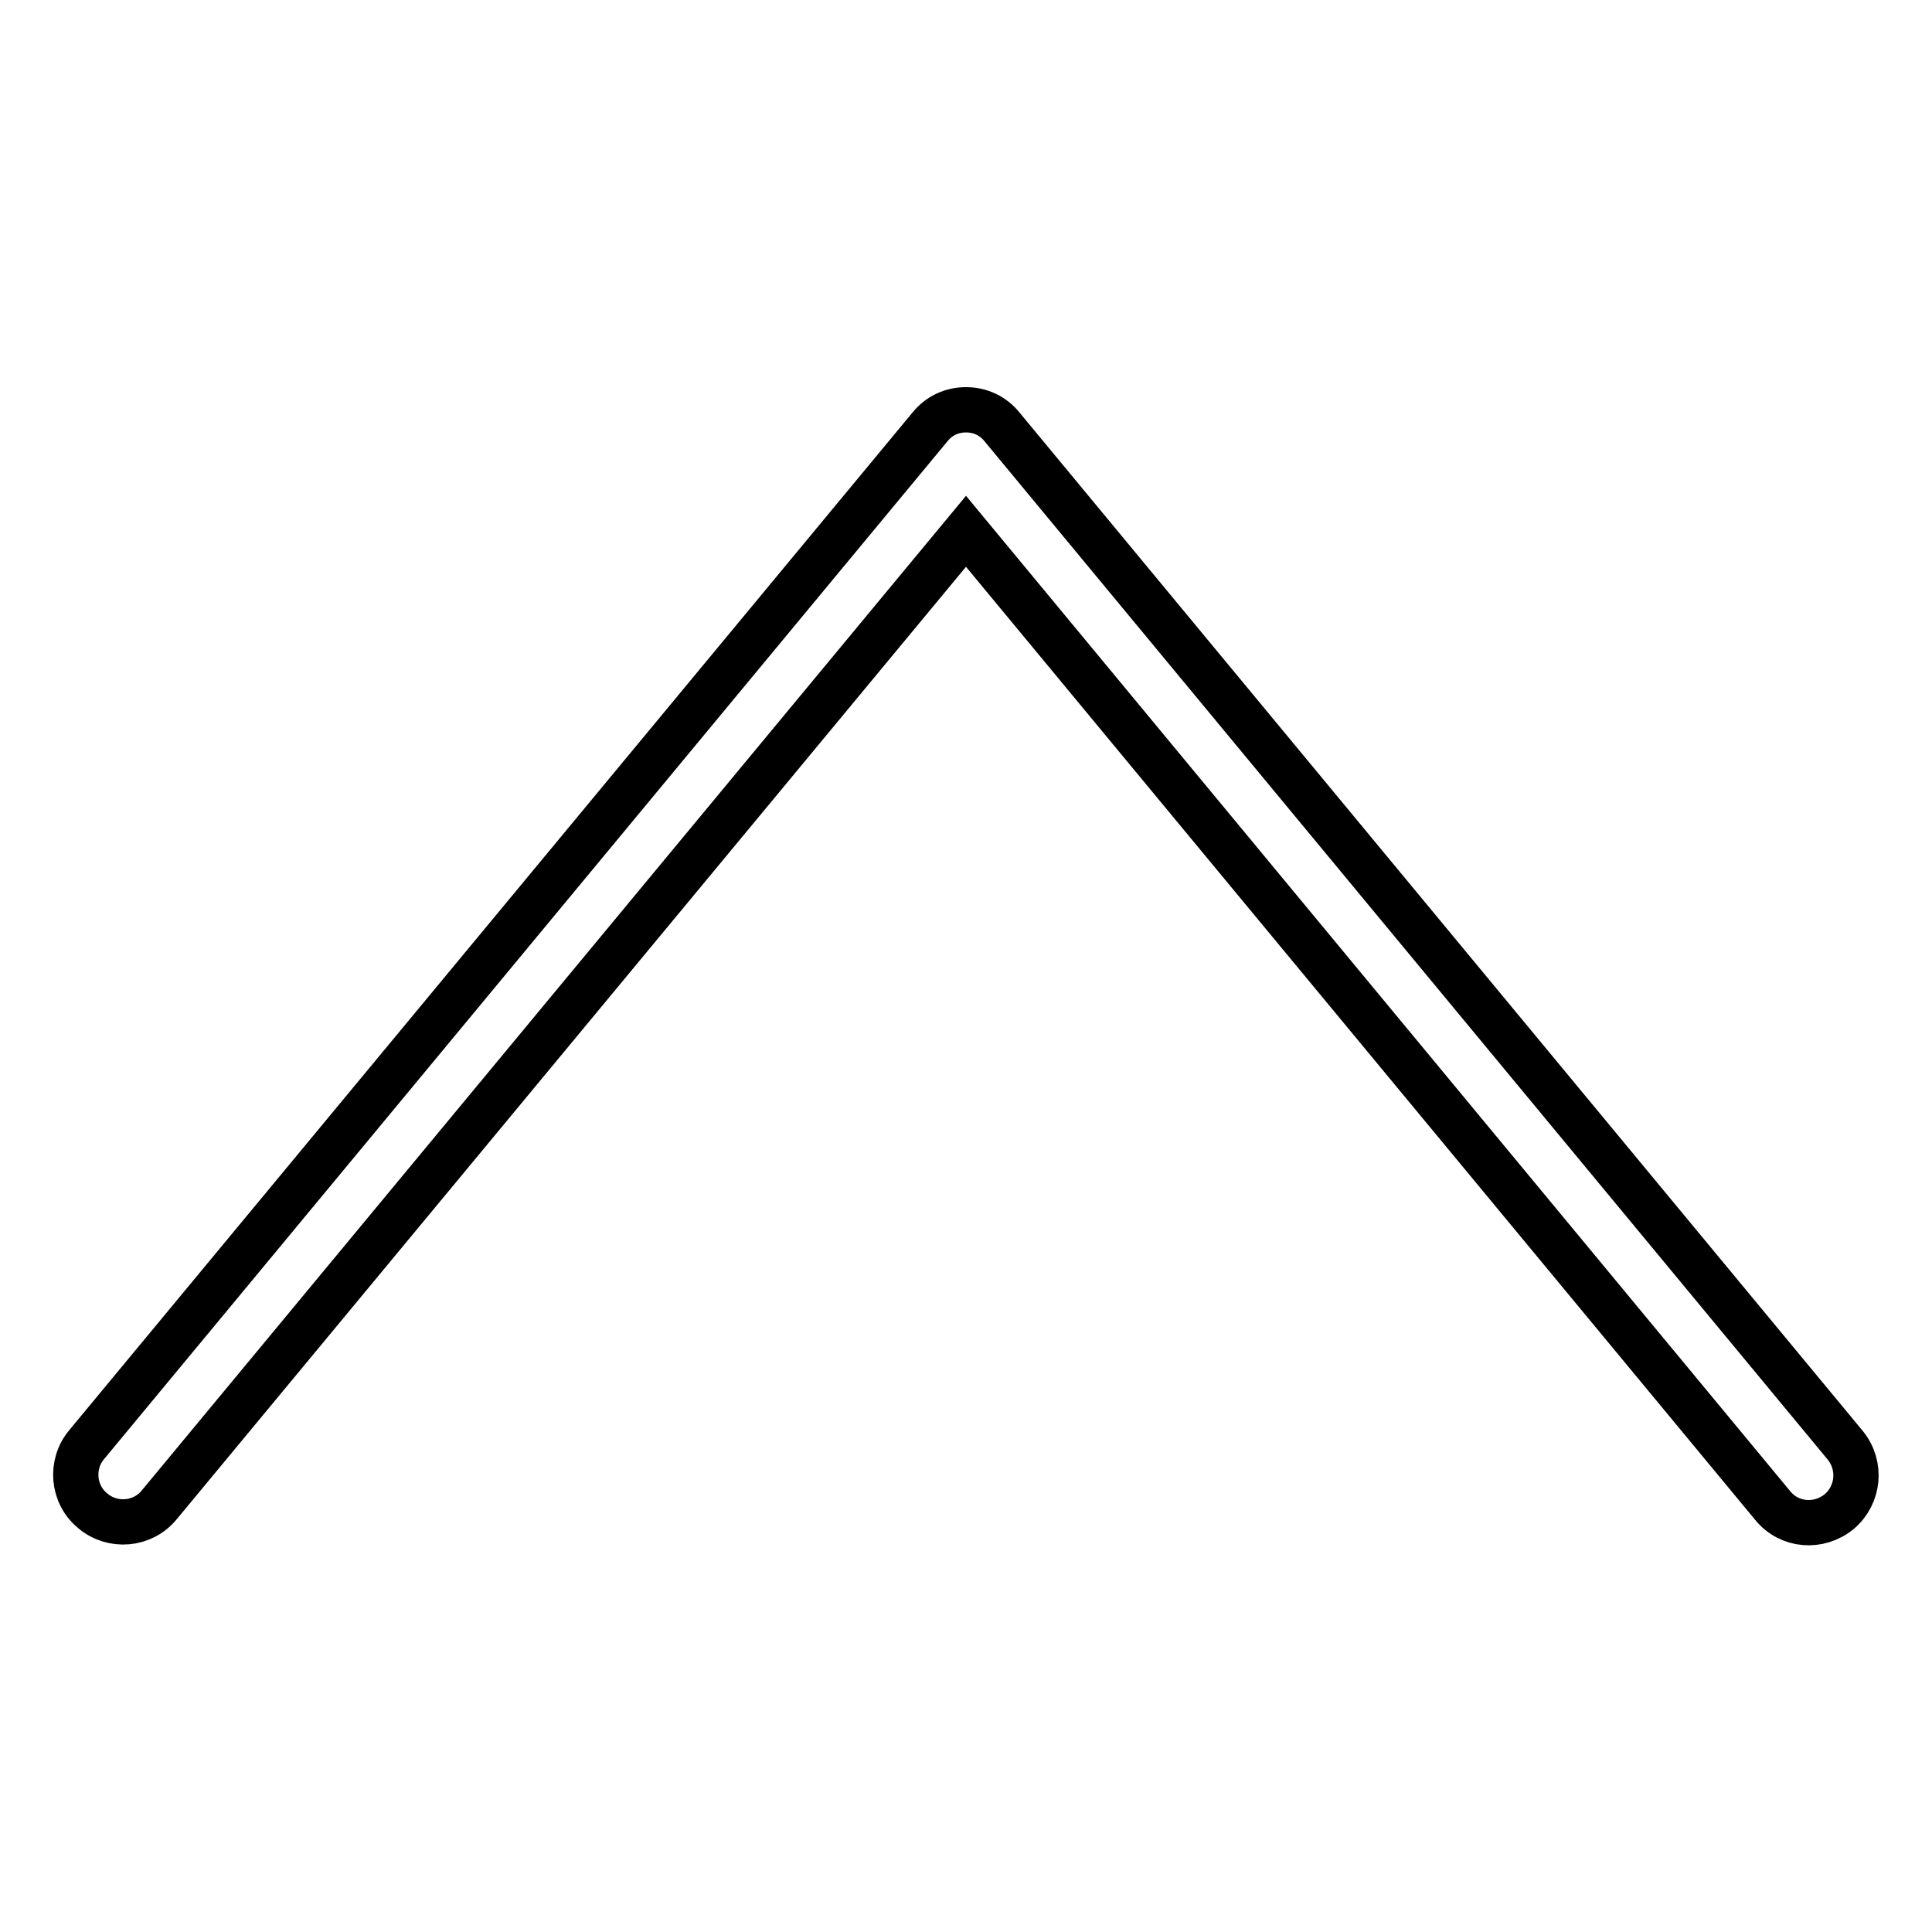 <?xml version="1.0" encoding="utf-8"?>
<!-- Svg Vector Icons : http://www.onlinewebfonts.com/icon -->
<!DOCTYPE svg PUBLIC "-//W3C//DTD SVG 1.1//EN" "http://www.w3.org/Graphics/SVG/1.1/DTD/svg11.dtd">
<svg version="1.1" xmlns="http://www.w3.org/2000/svg" xmlns:xlink="http://www.w3.org/1999/xlink" x="0px" y="0px" viewBox="0 0 256 256" enable-background="new 0 0 256 256" xml:space="preserve">
<g> <path stroke-width="6" fill-opacity="0" stroke="#000000"  d="M128,54.3c1.9,0,3.6,0.8,4.8,2.3l111.7,134.9c2.2,2.7,1.8,6.6-0.8,8.8c-2.7,2.2-6.6,1.9-8.8-0.8L128,70.4 l-106.9,129c-2.2,2.7-6.2,3-8.8,0.8c-2.7-2.2-3-6.2-0.8-8.8L123.2,56.6C124.4,55.1,126.1,54.3,128,54.3z"/></g>
</svg>